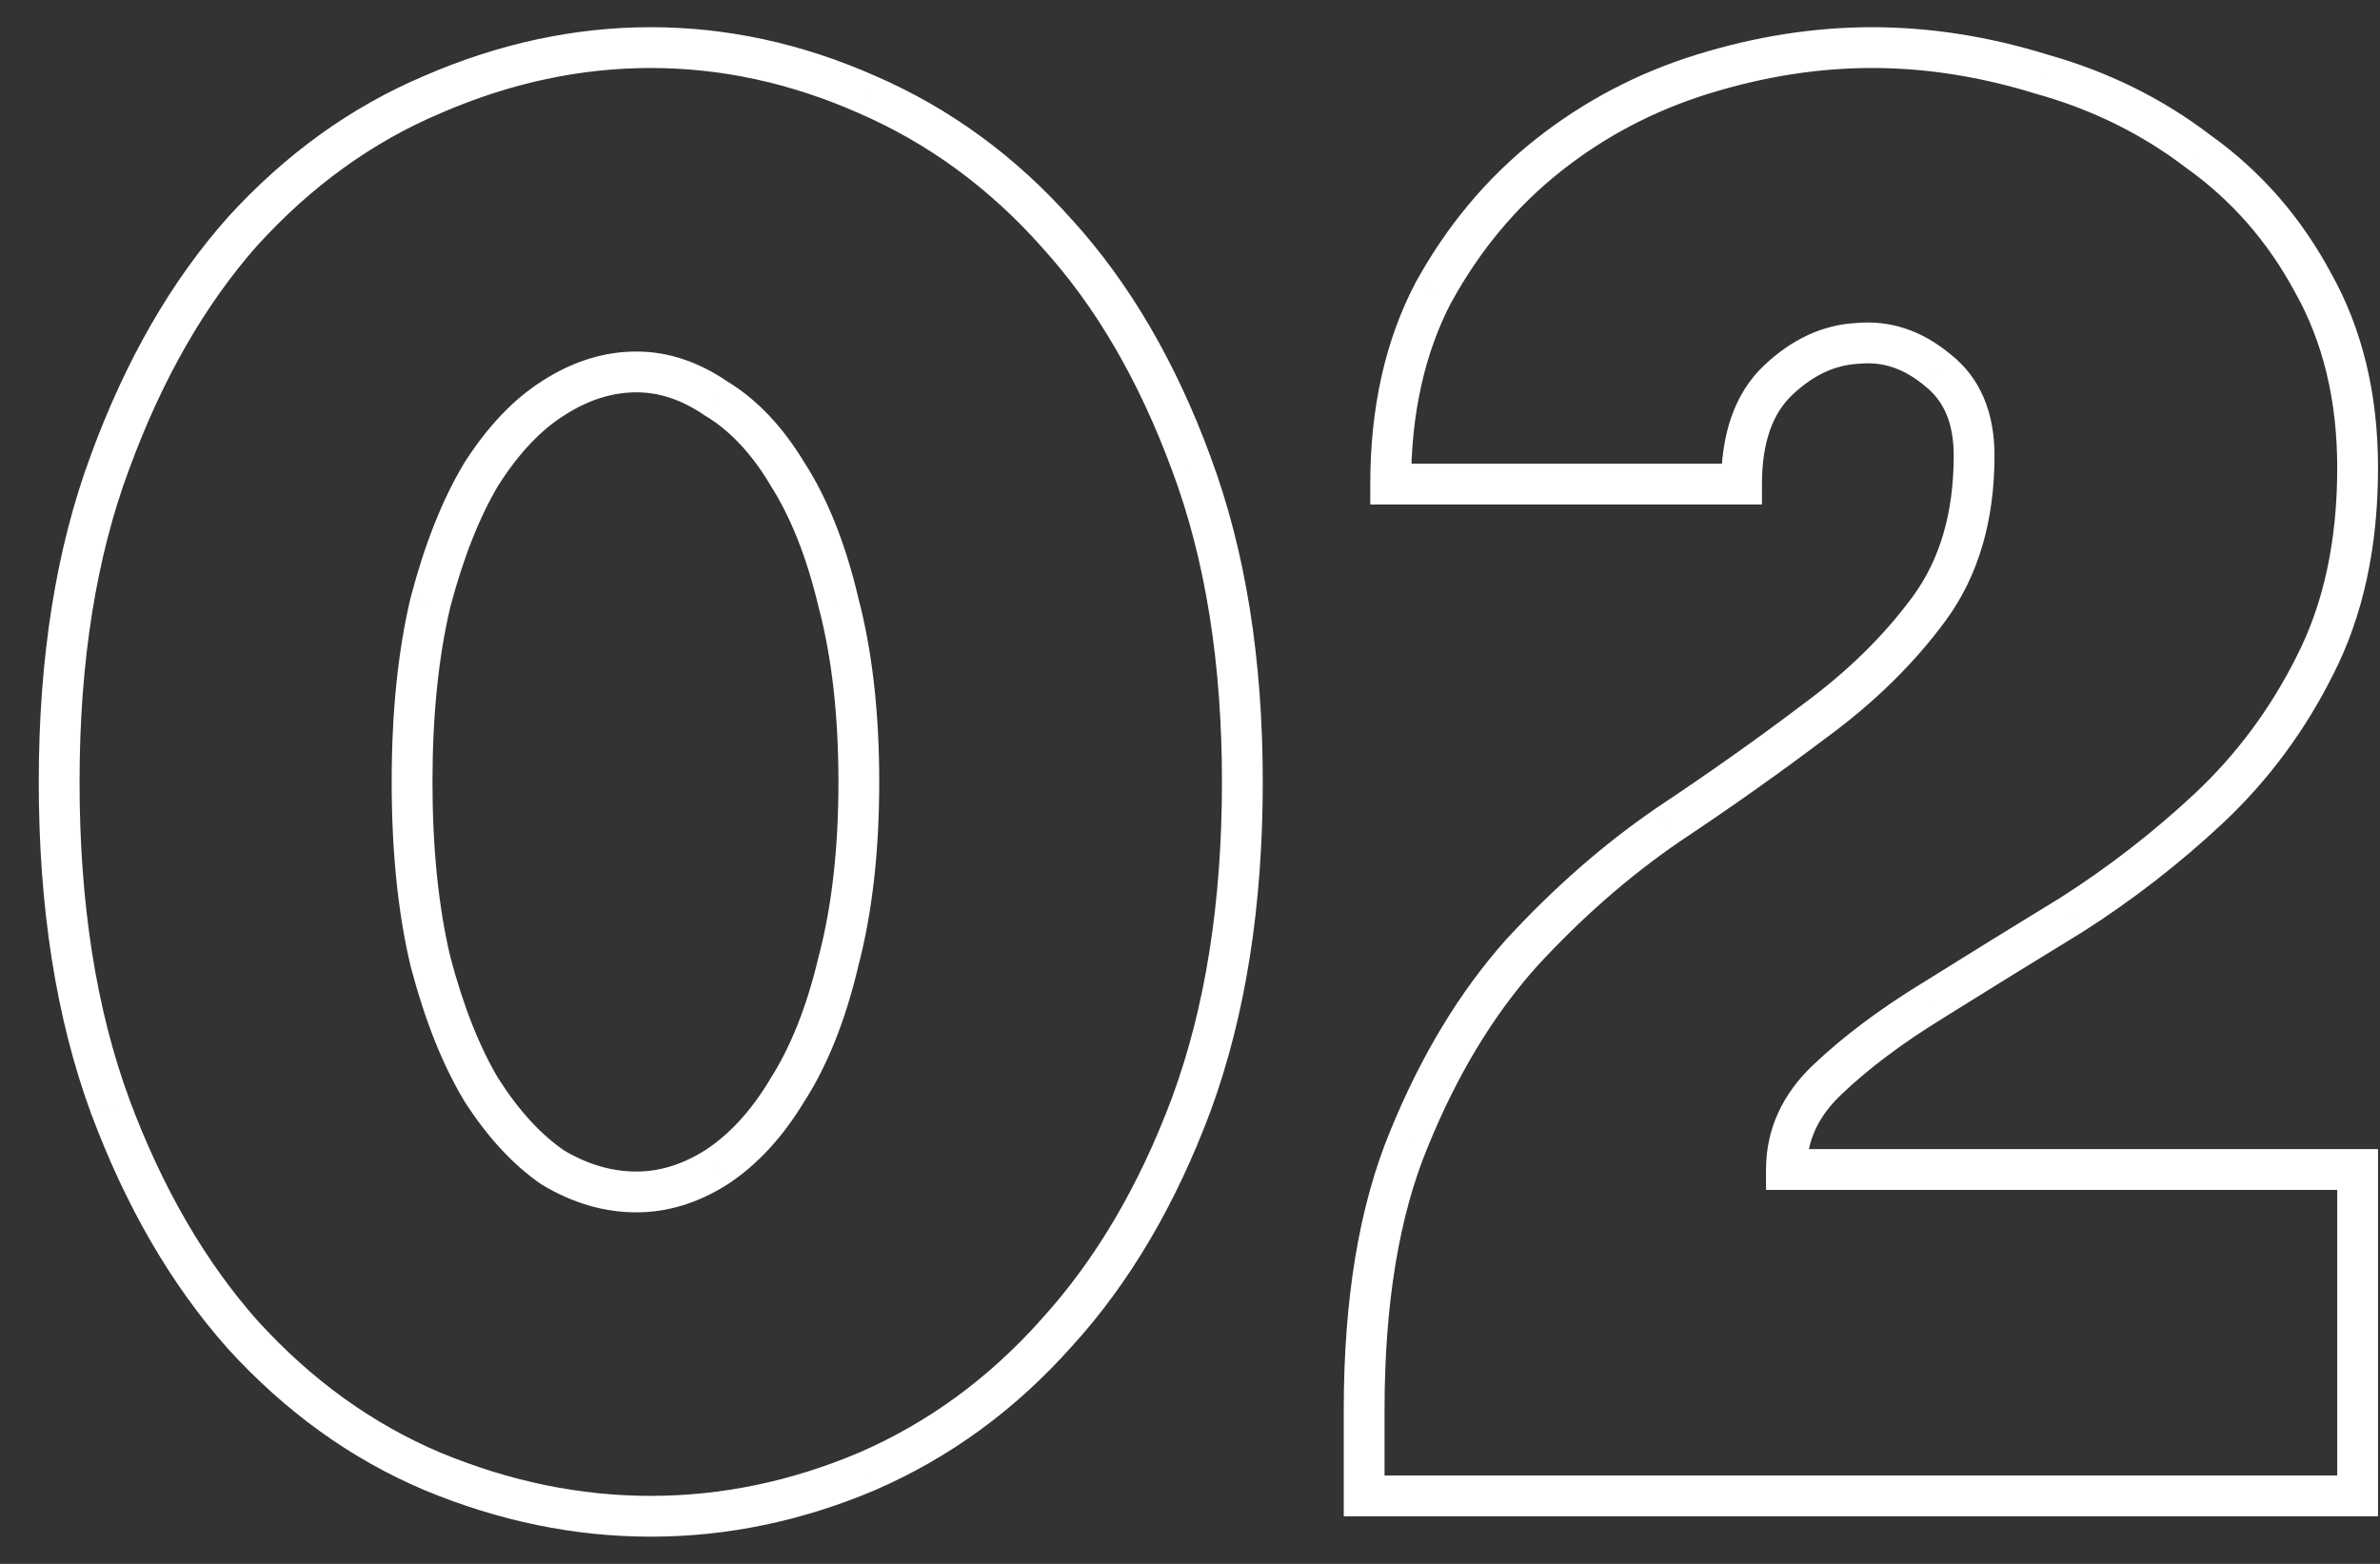 <?xml version="1.0" encoding="UTF-8"?> <svg xmlns="http://www.w3.org/2000/svg" width="35" height="23" viewBox="0 0 35 23" fill="none"><rect x="0" y="0" width="35" height="23" fill="#333333" stroke="none"/> <path d="M12.33 8.86L12.038 8.929L12.04 8.936L12.33 8.86ZM11.58 6.97L11.323 7.124L11.327 7.132L11.58 6.97ZM10.53 5.86L10.361 6.108L10.368 6.113L10.376 6.117L10.53 5.86ZM8.13 5.86L8.29 6.114L8.293 6.112L8.13 5.86ZM7.08 6.97L6.827 6.808L6.823 6.816L7.08 6.97ZM6.33 8.86L6.04 8.784L6.038 8.791L6.33 8.86ZM6.33 14.14L6.038 14.209L6.04 14.216L6.33 14.14ZM7.08 16.03L6.823 16.184L6.827 16.192L7.08 16.03ZM8.13 17.17L7.961 17.418L7.968 17.423L7.976 17.427L8.13 17.17ZM10.53 17.17L10.69 17.424L10.694 17.422L10.53 17.17ZM11.58 16.03L11.327 15.868L11.323 15.876L11.58 16.03ZM12.33 14.14L12.04 14.064L12.038 14.071L12.33 14.14ZM17.52 16.24L17.801 16.345L17.802 16.343L17.52 16.24ZM15.54 19.6L15.318 19.398L15.316 19.401L15.54 19.6ZM12.75 21.64L12.867 21.916L12.869 21.915L12.75 21.64ZM6.36 21.64L6.243 21.916L6.245 21.917L6.36 21.64ZM3.57 19.63L3.346 19.829L3.348 19.832L3.57 19.63ZM1.62 16.27L1.338 16.373L1.339 16.375L1.62 16.27ZM1.62 6.79L1.901 6.895L1.902 6.894L1.62 6.79ZM3.57 3.4L3.348 3.198L3.346 3.201L3.57 3.4ZM6.36 1.39L6.477 1.666L6.479 1.665L6.36 1.39ZM12.75 1.39L12.629 1.664L12.631 1.665L12.75 1.39ZM15.54 3.43L15.316 3.629L15.318 3.632L15.54 3.43ZM17.52 6.82L17.238 6.924L17.239 6.925L17.52 6.82ZM12.93 11.5C12.93 10.481 12.828 9.574 12.62 8.784L12.04 8.936C12.232 9.666 12.33 10.519 12.33 11.5H12.93ZM12.622 8.791C12.437 8.008 12.176 7.344 11.833 6.808L11.327 7.132C11.624 7.596 11.864 8.192 12.038 8.929L12.622 8.791ZM11.837 6.816C11.518 6.284 11.136 5.874 10.684 5.603L10.376 6.117C10.724 6.326 11.042 6.656 11.323 7.124L11.837 6.816ZM10.699 5.612C10.277 5.324 9.829 5.17 9.36 5.17V5.77C9.691 5.77 10.023 5.876 10.361 6.108L10.699 5.612ZM9.36 5.17C8.874 5.17 8.408 5.321 7.966 5.608L8.293 6.112C8.652 5.879 9.006 5.77 9.36 5.77V5.17ZM7.97 5.606C7.543 5.876 7.164 6.283 6.827 6.808L7.333 7.132C7.636 6.657 7.957 6.324 8.29 6.114L7.97 5.606ZM6.823 6.816C6.504 7.347 6.245 8.005 6.04 8.784L6.62 8.936C6.815 8.195 7.056 7.593 7.337 7.124L6.823 6.816ZM6.038 8.791C5.851 9.579 5.76 10.483 5.76 11.5H6.36C6.36 10.517 6.449 9.661 6.622 8.929L6.038 8.791ZM5.76 11.5C5.76 12.517 5.851 13.421 6.038 14.209L6.622 14.071C6.449 13.339 6.36 12.483 6.36 11.5H5.76ZM6.04 14.216C6.245 14.995 6.504 15.653 6.823 16.184L7.337 15.876C7.056 15.407 6.815 14.805 6.62 14.064L6.04 14.216ZM6.827 16.192C7.163 16.716 7.539 17.129 7.961 17.418L8.299 16.922C7.961 16.691 7.637 16.344 7.333 15.868L6.827 16.192ZM7.976 17.427C8.417 17.692 8.88 17.83 9.36 17.83V17.23C9 17.23 8.643 17.128 8.284 16.913L7.976 17.427ZM9.36 17.83C9.824 17.83 10.268 17.69 10.69 17.424L10.37 16.916C10.032 17.13 9.696 17.23 9.36 17.23V17.83ZM10.694 17.422C11.139 17.132 11.519 16.715 11.837 16.184L11.323 15.876C11.041 16.345 10.721 16.688 10.367 16.919L10.694 17.422ZM11.833 16.192C12.176 15.656 12.437 14.992 12.622 14.209L12.038 14.071C11.864 14.808 11.624 15.404 11.327 15.868L11.833 16.192ZM12.62 14.216C12.828 13.426 12.93 12.519 12.93 11.5H12.33C12.33 12.481 12.232 13.334 12.04 14.064L12.62 14.216ZM17.97 11.5C17.97 13.273 17.724 14.817 17.238 16.137L17.802 16.343C18.316 14.943 18.57 13.327 18.57 11.5H17.97ZM17.239 16.135C16.75 17.445 16.108 18.531 15.318 19.398L15.762 19.802C16.612 18.869 17.29 17.715 17.801 16.345L17.239 16.135ZM15.316 19.401C14.543 20.27 13.649 20.923 12.631 21.365L12.869 21.915C13.971 21.437 14.937 20.73 15.764 19.799L15.316 19.401ZM12.633 21.364C11.628 21.789 10.608 22 9.57 22V22.6C10.692 22.6 11.792 22.371 12.867 21.916L12.633 21.364ZM9.57 22C8.532 22 7.501 21.789 6.475 21.363L6.245 21.917C7.339 22.371 8.448 22.6 9.57 22.6V22ZM6.477 21.364C5.48 20.942 4.585 20.299 3.792 19.428L3.348 19.832C4.195 20.762 5.16 21.458 6.243 21.916L6.477 21.364ZM3.794 19.431C3.023 18.563 2.39 17.477 1.901 16.165L1.339 16.375C1.849 17.743 2.517 18.897 3.346 19.829L3.794 19.431ZM1.902 16.166C1.416 14.847 1.17 13.293 1.17 11.5H0.57C0.57 13.347 0.824 14.973 1.338 16.373L1.902 16.166ZM1.17 11.5C1.17 9.727 1.416 8.194 1.901 6.895L1.339 6.685C0.824 8.066 0.57 9.673 0.57 11.5H1.17ZM1.902 6.894C2.391 5.562 3.024 4.466 3.794 3.599L3.346 3.201C2.516 4.134 1.849 5.298 1.338 6.686L1.902 6.894ZM3.792 3.602C4.585 2.732 5.48 2.088 6.477 1.666L6.243 1.114C5.16 1.572 4.195 2.268 3.348 3.198L3.792 3.602ZM6.479 1.665C7.504 1.22 8.534 1 9.57 1V0.4C8.446 0.4 7.336 0.64 6.241 1.115L6.479 1.665ZM9.57 1C10.606 1 11.625 1.22 12.629 1.664L12.871 1.116C11.795 0.64 10.694 0.4 9.57 0.4V1ZM12.631 1.665C13.649 2.107 14.543 2.761 15.316 3.629L15.764 3.231C14.937 2.299 13.971 1.593 12.869 1.115L12.631 1.665ZM15.318 3.632C16.108 4.498 16.749 5.593 17.238 6.924L17.802 6.716C17.291 5.327 16.612 4.162 15.762 3.228L15.318 3.632ZM17.239 6.925C17.724 8.224 17.97 9.747 17.97 11.5H18.57C18.57 9.693 18.316 8.096 17.801 6.715L17.239 6.925ZM34.671 17.2H34.971V16.9H34.671V17.2ZM34.671 22V22.3H34.971V22H34.671ZM20.061 22H19.761V22.3H20.061V22ZM20.721 16.75L20.998 16.865L20.999 16.863L20.721 16.75ZM22.371 14.02L22.15 13.817L22.147 13.82L22.371 14.02ZM24.531 12.13L24.364 11.88L24.361 11.882L24.531 12.13ZM26.691 10.6L26.513 10.358L26.51 10.361L26.691 10.6ZM28.371 8.95L28.613 9.127L28.613 9.127L28.371 8.95ZM28.491 5.44L28.299 5.671L28.307 5.677L28.491 5.44ZM27.321 5.05L27.335 5.35L27.342 5.349L27.349 5.349L27.321 5.05ZM26.151 5.59L25.945 5.372L25.945 5.372L26.151 5.59ZM25.611 7.12V7.42H25.911V7.12H25.611ZM20.451 7.12H20.151V7.42H20.451V7.12ZM21.081 4.3L20.818 4.155L20.815 4.161L21.081 4.3ZM22.761 2.29L22.947 2.525L22.947 2.525L22.761 2.29ZM25.041 1.09L25.13 1.377L25.13 1.377L25.041 1.09ZM30.021 1.09L29.932 1.377L29.94 1.379L30.021 1.09ZM32.331 2.23L32.148 2.468L32.157 2.474L32.331 2.23ZM34.011 4.15L33.747 4.292L33.75 4.297L34.011 4.15ZM34.041 9.79L33.774 9.653L33.773 9.656L34.041 9.79ZM32.481 11.89L32.686 12.109L32.686 12.109L32.481 11.89ZM30.471 13.45L30.627 13.706L30.632 13.703L30.471 13.45ZM28.431 14.71L28.588 14.966L28.59 14.964L28.431 14.71ZM26.871 15.88L27.078 16.098L27.078 16.097L26.871 15.88ZM26.271 17.2H25.971V17.5H26.271V17.2ZM34.371 17.2V22H34.971V17.2H34.371ZM34.671 21.7H20.061V22.3H34.671V21.7ZM20.361 22V20.74H19.761V22H20.361ZM20.361 20.74C20.361 19.165 20.578 17.877 20.998 16.865L20.444 16.635C19.984 17.743 19.761 19.115 19.761 20.74H20.361ZM20.999 16.863C21.428 15.809 21.961 14.93 22.595 14.22L22.147 13.82C21.461 14.59 20.894 15.531 20.443 16.637L20.999 16.863ZM22.592 14.223C23.258 13.498 23.961 12.884 24.7 12.378L24.361 11.882C23.581 12.416 22.844 13.062 22.15 13.817L22.592 14.223ZM24.697 12.38C25.482 11.857 26.207 11.343 26.872 10.839L26.51 10.361C25.855 10.857 25.14 11.363 24.364 11.88L24.697 12.38ZM26.869 10.842C27.57 10.326 28.152 9.755 28.613 9.127L28.129 8.773C27.709 9.345 27.172 9.874 26.513 10.358L26.869 10.842ZM28.613 9.127C29.098 8.466 29.331 7.65 29.331 6.7H28.731C28.731 7.55 28.524 8.234 28.129 8.773L28.613 9.127ZM29.331 6.7C29.331 6.071 29.125 5.553 28.675 5.203L28.307 5.677C28.577 5.887 28.731 6.209 28.731 6.7H29.331ZM28.683 5.21C28.269 4.865 27.801 4.703 27.292 4.751L27.349 5.349C27.68 5.317 27.993 5.415 28.299 5.67L28.683 5.21ZM27.307 4.75C26.803 4.774 26.347 4.992 25.945 5.372L26.357 5.808C26.674 5.508 26.999 5.366 27.335 5.35L27.307 4.75ZM25.945 5.372C25.505 5.787 25.311 6.389 25.311 7.12H25.911C25.911 6.491 26.077 6.073 26.357 5.808L25.945 5.372ZM25.611 6.82H20.451V7.42H25.611V6.82ZM20.751 7.12C20.751 6.079 20.953 5.189 21.346 4.439L20.815 4.161C20.369 5.011 20.151 6.001 20.151 7.12H20.751ZM21.344 4.445C21.765 3.678 22.3 3.039 22.947 2.525L22.574 2.055C21.861 2.621 21.276 3.322 20.818 4.155L21.344 4.445ZM22.947 2.525C23.598 2.008 24.325 1.626 25.13 1.377L24.952 0.803C24.077 1.074 23.284 1.492 22.574 2.055L22.947 2.525ZM25.13 1.377C25.943 1.125 26.743 1 27.531 1V0.4C26.679 0.4 25.819 0.535 24.952 0.803L25.13 1.377ZM27.531 1C28.319 1 29.119 1.125 29.932 1.377L30.11 0.803C29.243 0.535 28.383 0.4 27.531 0.4V1ZM29.94 1.379C30.765 1.609 31.5 1.972 32.149 2.468L32.513 1.992C31.802 1.448 30.997 1.051 30.102 0.801L29.94 1.379ZM32.157 2.474C32.818 2.947 33.348 3.551 33.747 4.292L34.275 4.008C33.834 3.189 33.244 2.513 32.505 1.986L32.157 2.474ZM33.75 4.297C34.16 5.026 34.371 5.883 34.371 6.88H34.971C34.971 5.797 34.741 4.834 34.272 4.003L33.75 4.297ZM34.371 6.88C34.371 7.963 34.168 8.884 33.774 9.653L34.308 9.927C34.754 9.056 34.971 8.037 34.971 6.88H34.371ZM33.773 9.656C33.388 10.425 32.889 11.096 32.276 11.671L32.686 12.109C33.352 11.484 33.894 10.755 34.309 9.924L33.773 9.656ZM32.276 11.671C31.669 12.238 31.014 12.747 30.309 13.197L30.632 13.703C31.368 13.233 32.052 12.702 32.686 12.109L32.276 11.671ZM30.314 13.194C29.594 13.634 28.913 14.055 28.272 14.456L28.59 14.964C29.229 14.565 29.908 14.146 30.627 13.706L30.314 13.194ZM28.274 14.454C27.64 14.843 27.102 15.245 26.664 15.663L27.078 16.097C27.479 15.715 27.981 15.337 28.588 14.966L28.274 14.454ZM26.664 15.662C26.211 16.093 25.971 16.609 25.971 17.2H26.571C26.571 16.791 26.73 16.427 27.078 16.098L26.664 15.662ZM26.271 17.5H34.671V16.9H26.271V17.5Z" fill="white"></path> </svg> 